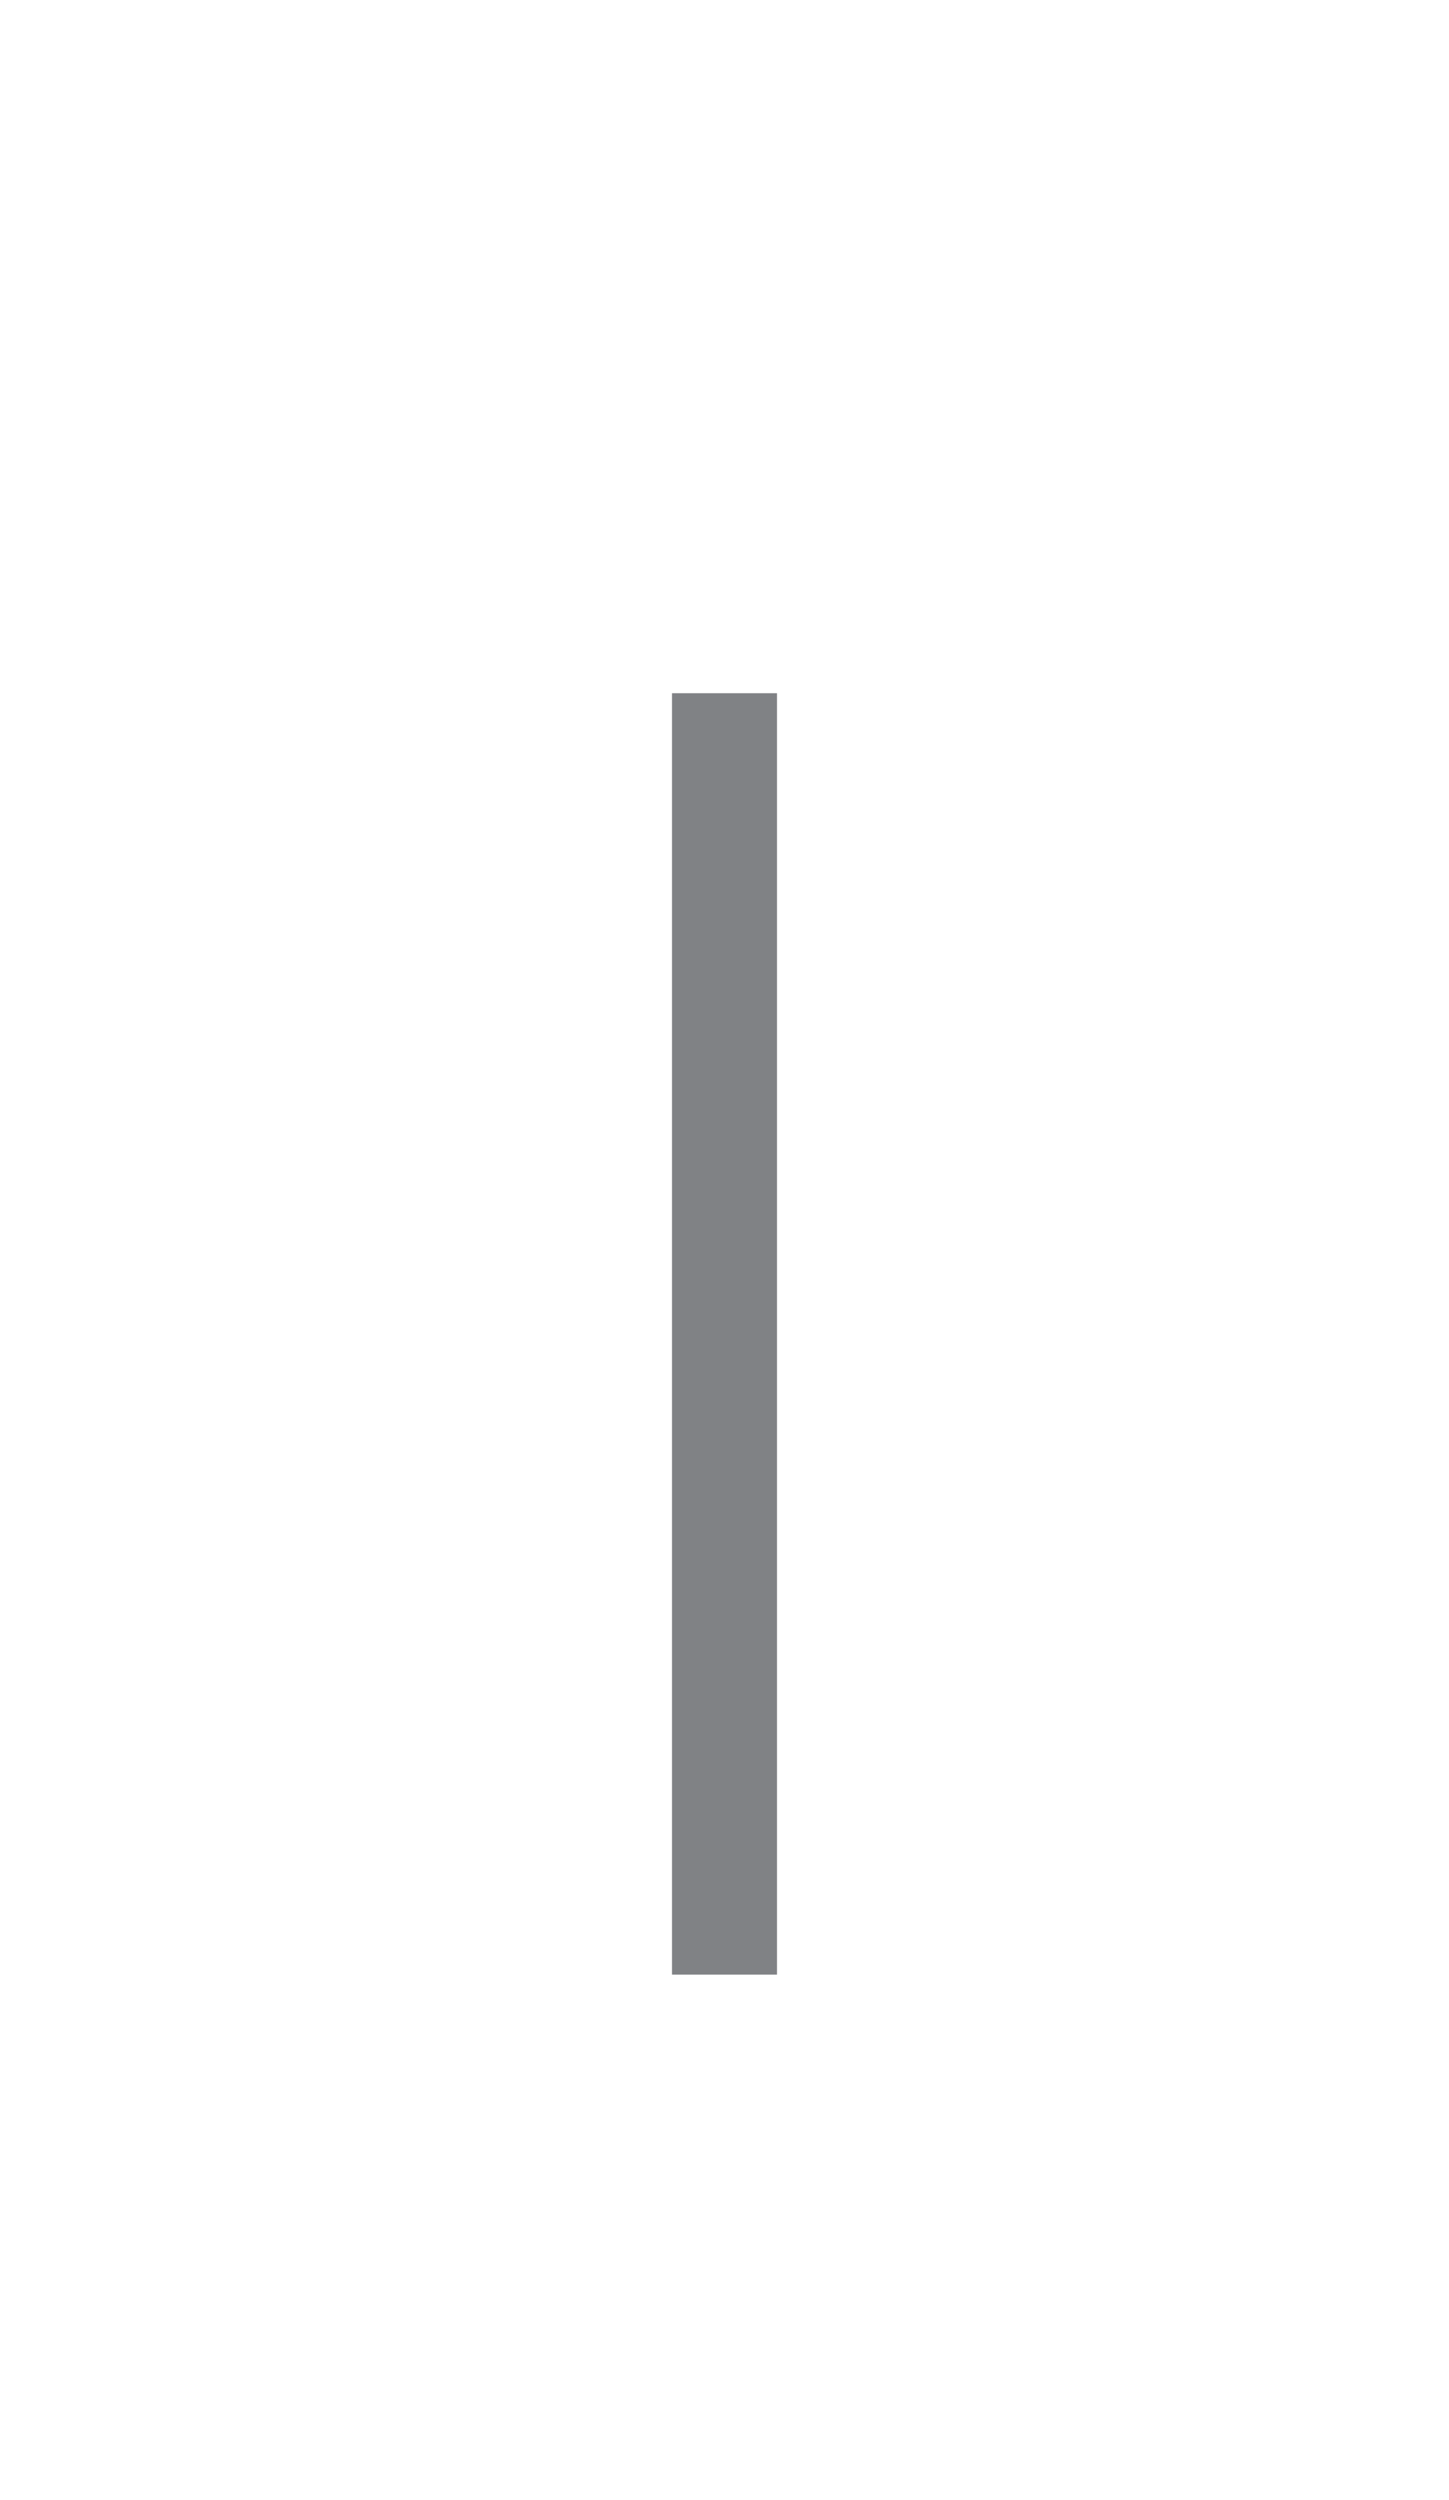 <?xml version="1.0" encoding="UTF-8"?><svg id="Layer_2" xmlns="http://www.w3.org/2000/svg" viewBox="0 0 13.8 23.8"><defs><style>.cls-1{fill:#808285;}.cls-2{fill:none;}</style></defs><g id="Layer_2-2"><g><path class="cls-1" d="M6.4,18.8V6.6h1v12.2h-1Z"/><rect class="cls-2" width="13.8" height="23.8"/></g></g></svg>